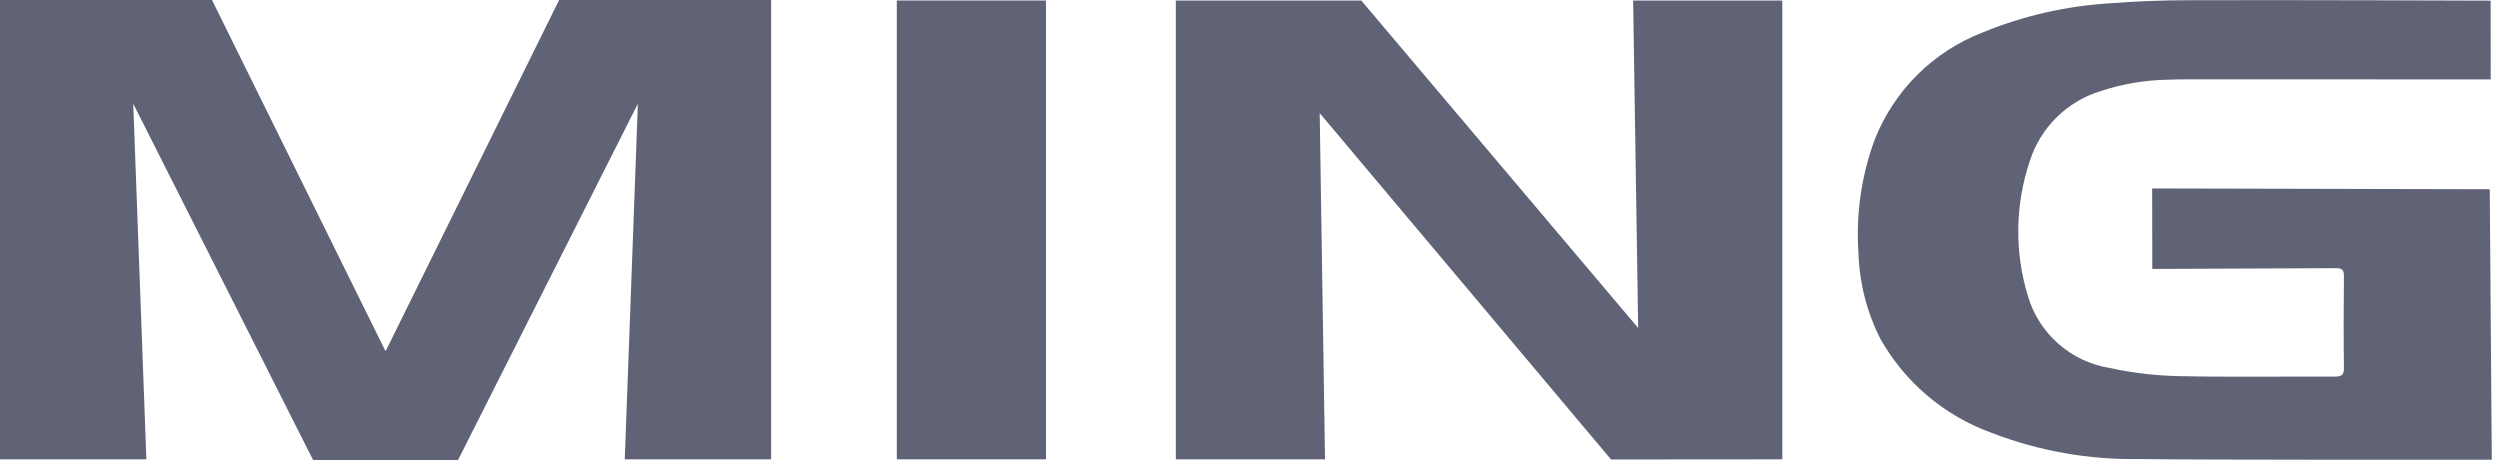 <svg xmlns="http://www.w3.org/2000/svg" width="125" height="23" viewBox="0 0 125 23" fill="none"><path d="M106.957 22.952C104.436 22.994 101.93 22.549 99.578 21.641C97.218 20.789 95.243 19.118 94.013 16.932C93.344 15.612 92.973 14.162 92.925 12.683C92.787 10.739 93.065 8.788 93.743 6.961C94.225 5.748 94.952 4.647 95.879 3.728C96.807 2.81 97.915 2.093 99.132 1.622C101.15 0.794 103.291 0.302 105.468 0.167C106.754 0.066 108.048 0.015 109.338 0.011C114.249 -0.007 124.531 0.032 124.531 0.032L124.537 3.97C124.537 3.97 115.049 3.964 110.535 3.966C109.824 3.966 109.112 3.96 108.402 3.985C107.252 4.004 106.112 4.197 105.02 4.56C104.194 4.813 103.441 5.263 102.827 5.87C102.212 6.478 101.754 7.226 101.491 8.049C100.755 10.235 100.722 12.597 101.395 14.803C101.669 15.729 102.199 16.558 102.925 17.194C103.65 17.831 104.541 18.249 105.494 18.4C106.602 18.642 107.73 18.777 108.864 18.804C111.486 18.863 114.111 18.818 116.735 18.83C117.083 18.83 117.201 18.748 117.197 18.398C117.177 16.865 117.18 15.331 117.197 13.798C117.197 13.484 117.094 13.406 116.778 13.408C113.845 13.419 107.615 13.447 107.615 13.447L107.608 9.422L124.488 9.462L124.589 22.988C124.589 22.988 109.554 22.998 106.957 22.952Z" fill="#606375"></path><path d="M22.902 23L31.894 5.185L31.238 22.968H38.557V0H27.956L19.292 17.537H19.264L10.6 0H0V22.968H7.319L6.662 5.185L15.654 23H22.902Z" fill="#606375"></path><path d="M52.298 0.025H44.84V22.966H52.298V0.025Z" fill="#606375"></path><path d="M89.115 0.025H81.657L81.908 16.398L68.063 0.025H58.791V22.967H66.251L65.985 5.655L80.552 22.974L89.115 22.967V0.025Z" fill="#606375"></path></svg>